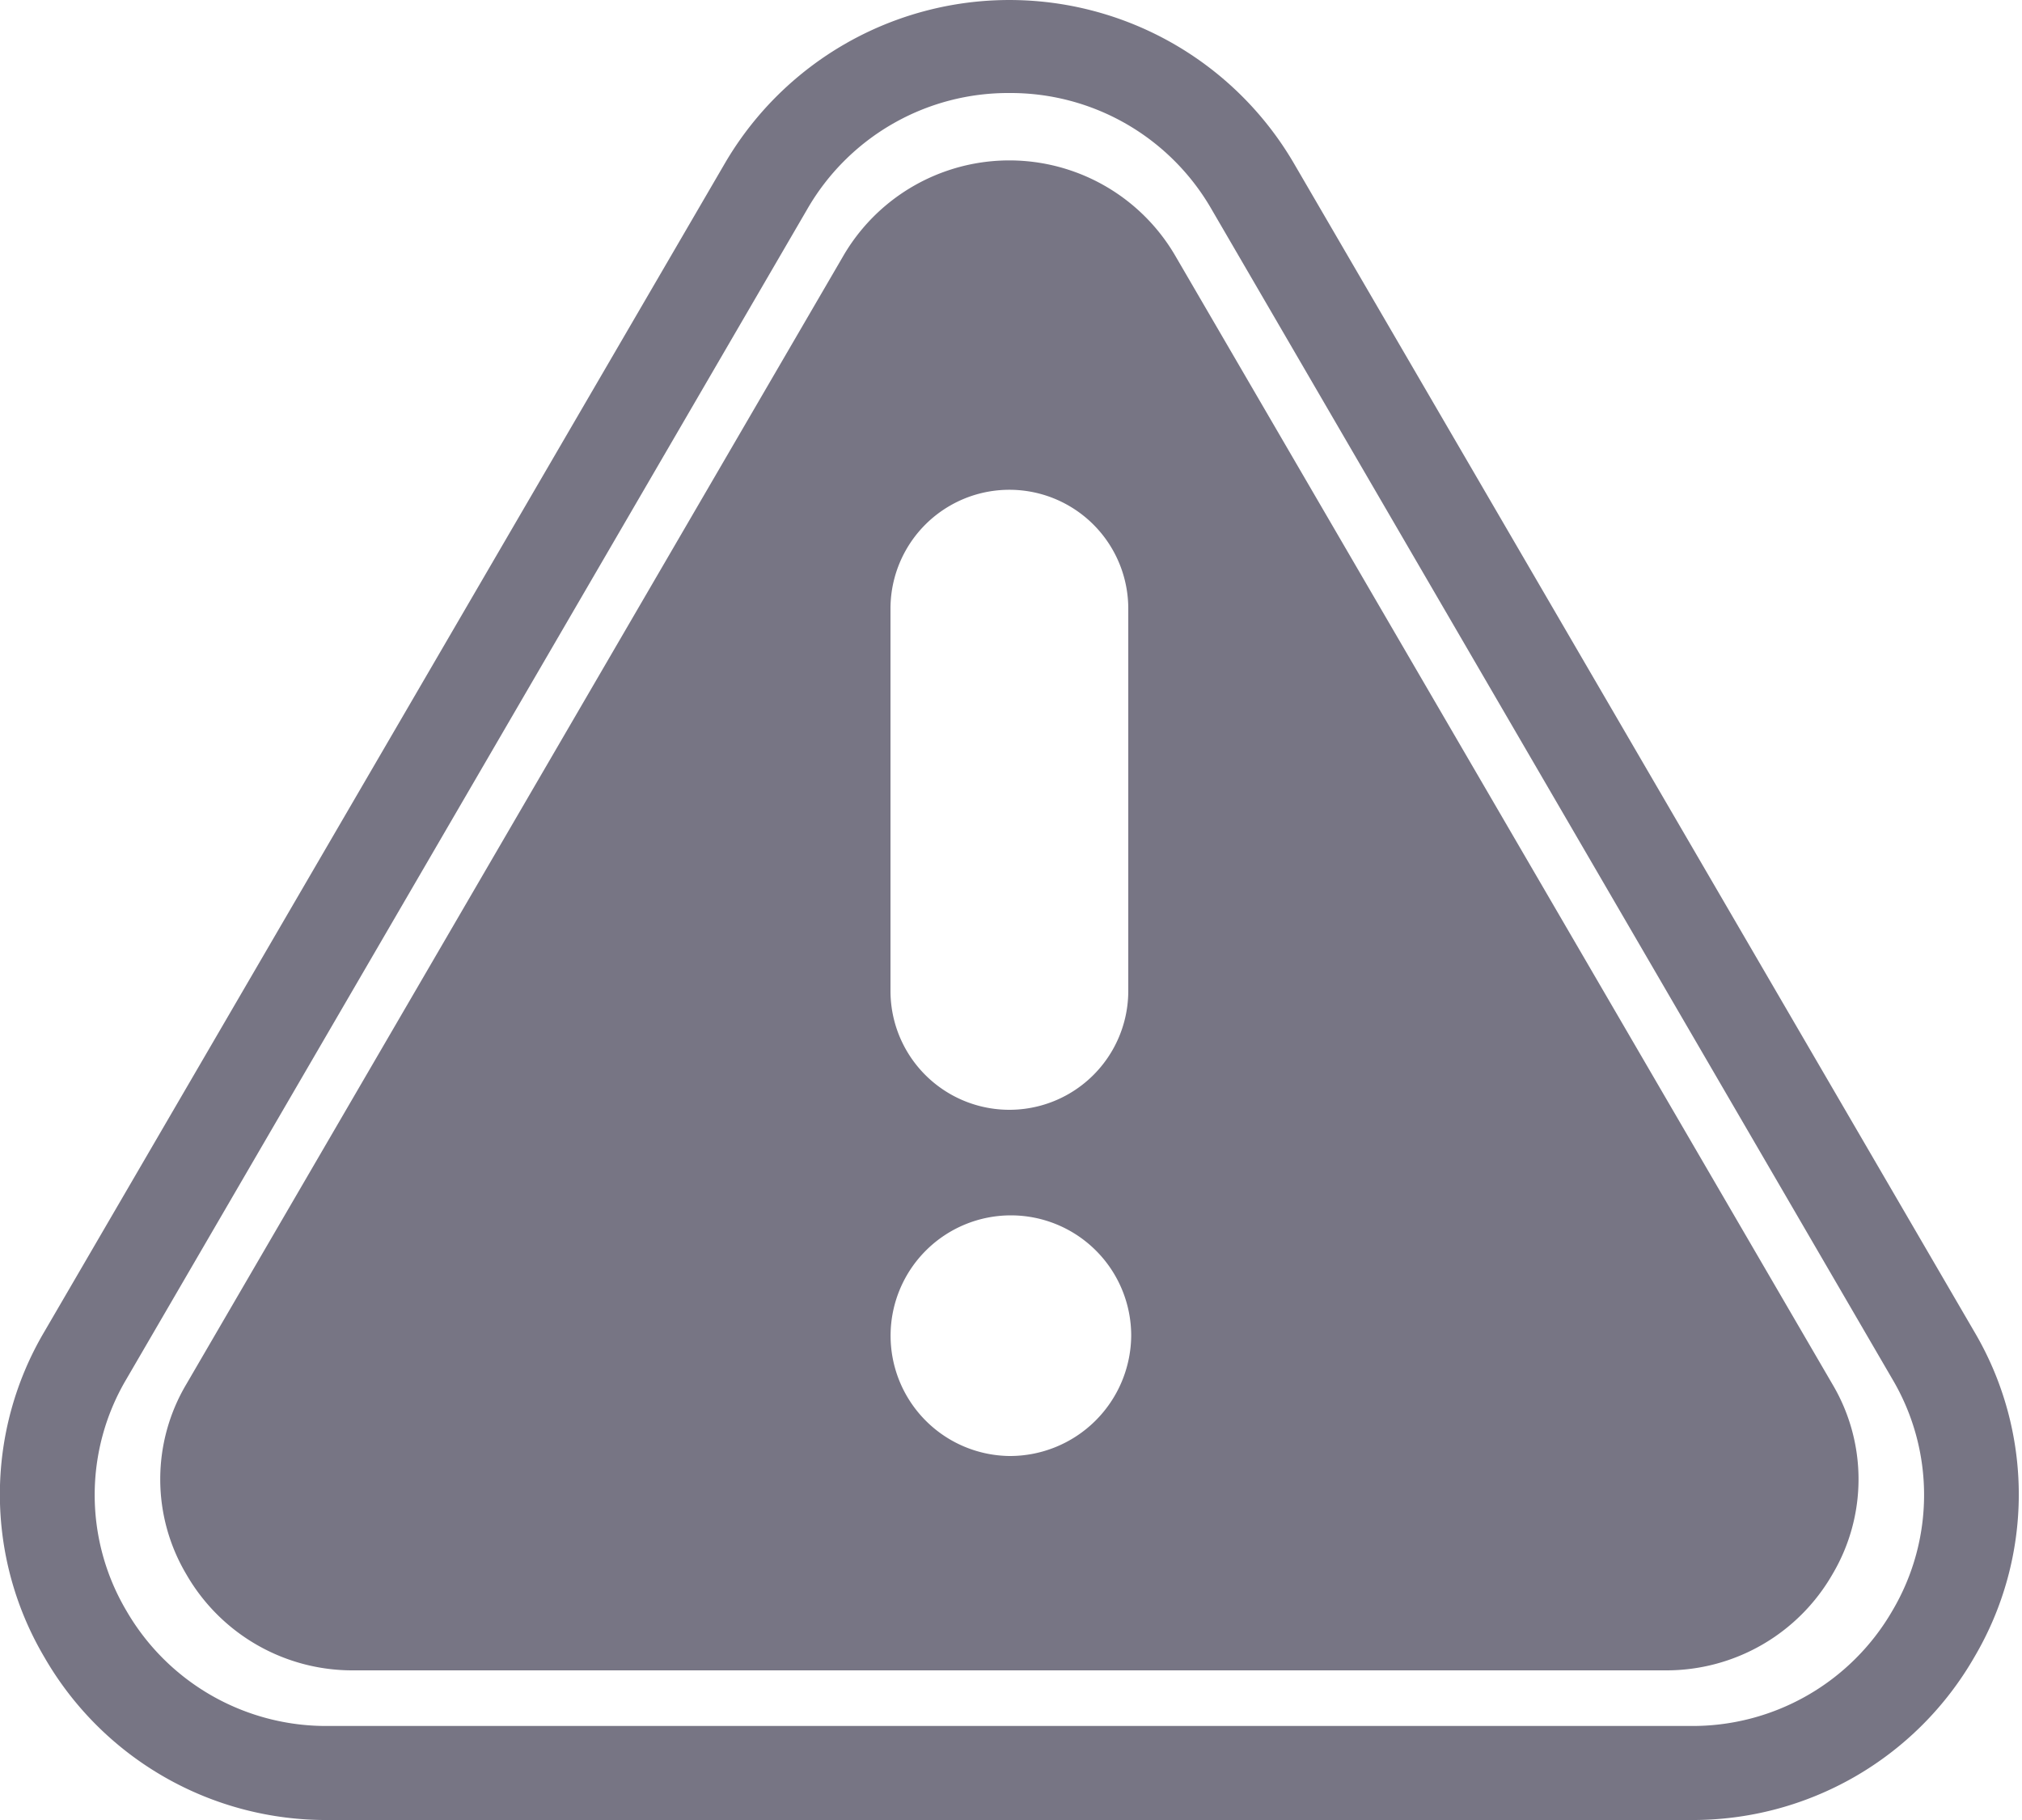 <?xml version="1.0" encoding="UTF-8"?> <svg xmlns="http://www.w3.org/2000/svg" width="20" height="18"><path d="M16.718 18H3.25a3.213 3.213 0 01-2.811-1.61 3.164 3.164 0 010-3.22L7.173 1.61a3.259 3.259 0 015.622 0l6.733 11.56a3.164 3.164 0 010 3.22 3.212 3.212 0 01-2.81 1.61zM9.984.92a2.292 2.292 0 00-2 1.15L1.25 13.64a2.248 2.248 0 000 2.29 2.282 2.282 0 002 1.14h13.468a2.283 2.283 0 002-1.14 2.248 2.248 0 000-2.29L11.984 2.07a2.292 2.292 0 00-2-1.15zm8.141 12.77L11.631 2.54a1.9 1.9 0 00-3.295 0L1.843 13.69a1.841 1.841 0 000 1.88 1.894 1.894 0 001.648.95h12.986a1.894 1.894 0 001.648-.95 1.841 1.841 0 000-1.88zM8.808 6.02a1.176 1.176 0 012.352 0V9.8a1.176 1.176 0 01-2.352 0V6.02zm1.176 8.38a1.19 1.19 0 111.205-1.19 1.2 1.2 0 01-1.205 1.19zm0 0" fill="#777584" fill-rule="evenodd"></path></svg> 